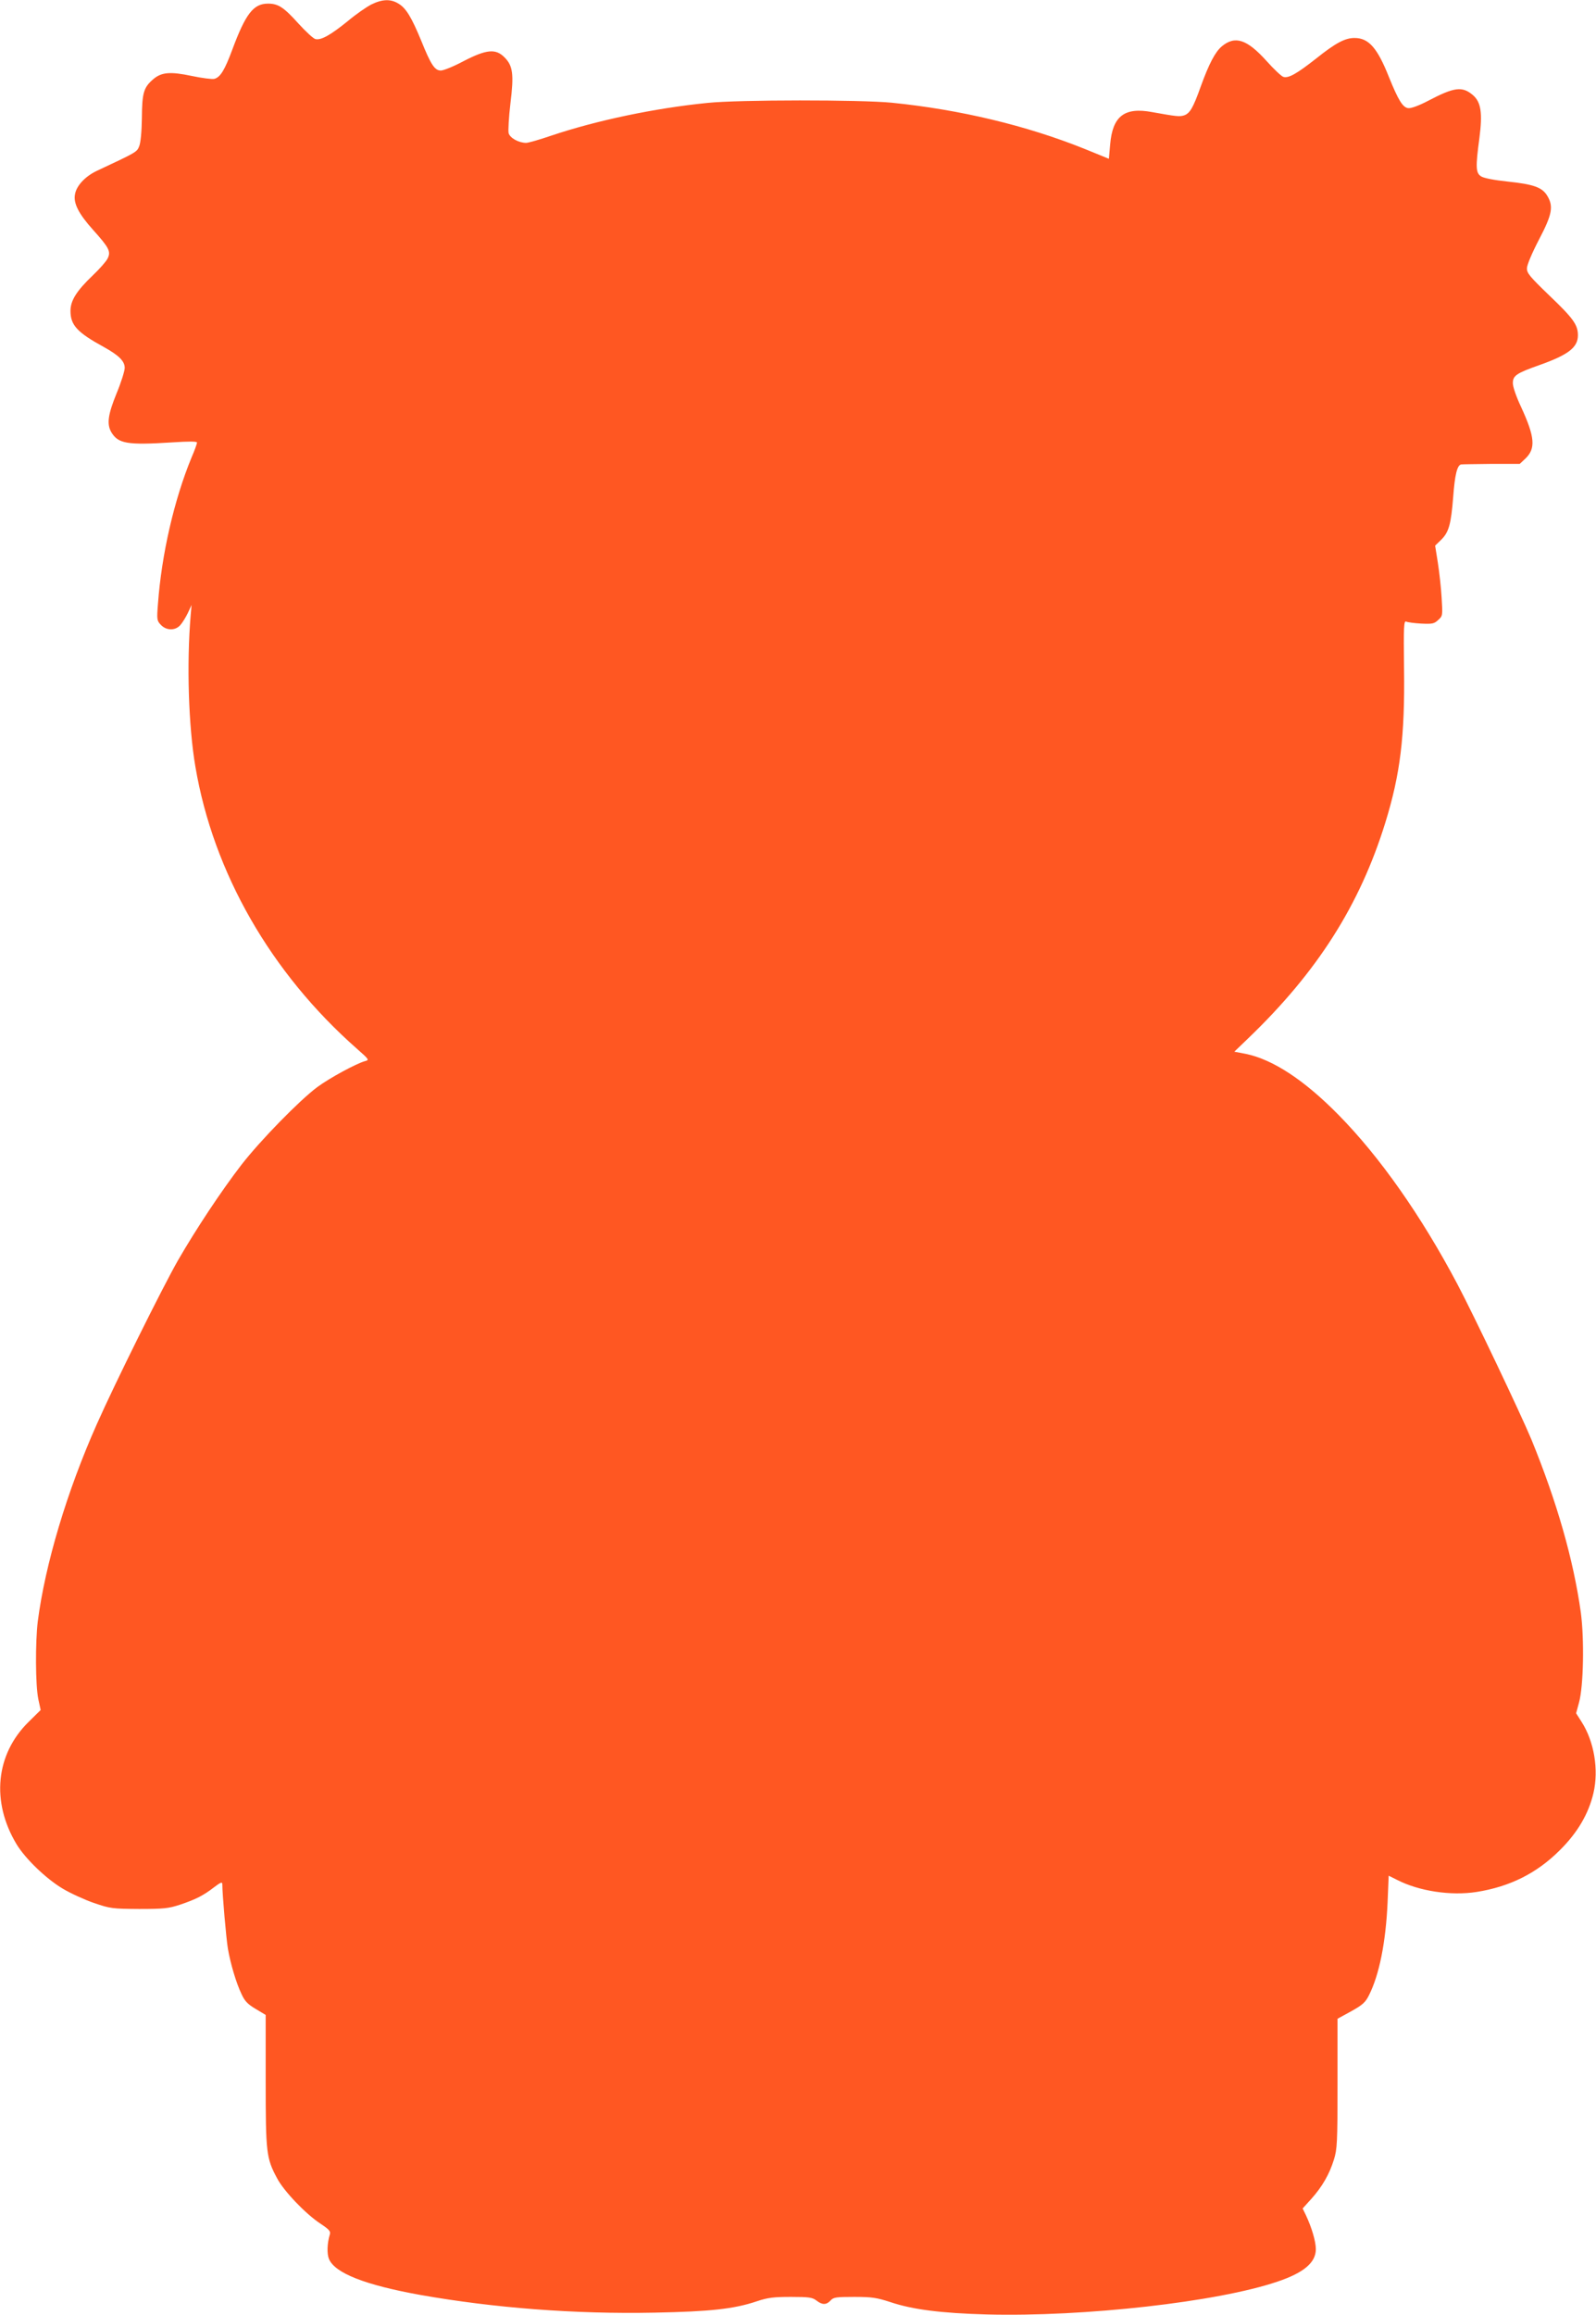 <?xml version="1.0" standalone="no"?>
<!DOCTYPE svg PUBLIC "-//W3C//DTD SVG 20010904//EN"
 "http://www.w3.org/TR/2001/REC-SVG-20010904/DTD/svg10.dtd">
<svg version="1.0" xmlns="http://www.w3.org/2000/svg"
 width="883pt" height="1280pt" viewBox="0 0 883 1280"
 preserveAspectRatio="xMidYMid meet">
<g transform="translate(0,1280) scale(0.1,-0.1)"
fill="#ff5722" stroke="none">
<path d="M2054 12775 c-27 -14 -85 -54 -129 -91 -95 -77 -149 -108 -180 -100
-12 3 -54 42 -94 86 -81 90 -112 110 -168 110 -81 0 -124 -56 -198 -255 -42
-113 -66 -152 -99 -161 -12 -3 -68 4 -125 16 -118 25 -167 21 -212 -17 -54
-46 -63 -75 -64 -215 -1 -77 -7 -138 -15 -157 -13 -32 -13 -32 -237 -137 -62
-30 -110 -81 -118 -128 -10 -49 20 -108 99 -196 90 -100 101 -121 81 -160 -8
-16 -45 -58 -81 -92 -91 -87 -124 -140 -124 -197 0 -79 37 -119 185 -200 83
-46 115 -78 115 -115 0 -17 -20 -81 -45 -141 -48 -118 -55 -170 -29 -215 38
-63 87 -72 337 -56 92 6 137 6 137 -1 0 -6 -13 -43 -30 -82 -97 -235 -166
-537 -186 -809 -7 -88 -6 -94 16 -117 30 -32 79 -33 107 -2 11 12 30 42 42 67
l21 45 -5 -55 c-23 -273 -12 -617 26 -839 99 -585 417 -1140 894 -1560 67 -59
69 -62 45 -68 -48 -13 -196 -93 -265 -144 -99 -74 -314 -294 -419 -429 -111
-144 -251 -355 -352 -530 -84 -147 -349 -680 -449 -906 -165 -371 -285 -773
-326 -1089 -14 -117 -13 -353 3 -430 l13 -60 -66 -65 c-183 -179 -209 -441
-68 -676 48 -80 163 -191 255 -246 43 -26 122 -62 174 -80 91 -31 101 -32 250
-33 136 0 163 3 224 23 87 29 131 51 189 96 38 29 47 32 47 18 0 -56 22 -306
31 -357 14 -82 46 -190 75 -250 18 -40 35 -57 79 -83 l55 -33 0 -362 c0 -401
3 -429 63 -541 38 -72 159 -198 240 -251 48 -32 57 -42 52 -59 -15 -49 -17
-107 -5 -136 32 -78 199 -144 505 -199 407 -72 857 -107 1298 -98 305 6 438
20 565 63 60 20 92 24 188 24 101 0 119 -3 141 -20 32 -25 55 -25 78 0 16 18
31 20 131 20 98 0 124 -4 201 -29 122 -41 280 -61 533 -68 537 -14 1279 69
1609 182 145 49 211 105 211 179 0 43 -23 120 -55 188 l-18 37 48 53 c60 67
100 136 125 217 18 58 20 92 20 421 l0 358 75 41 c63 35 79 49 99 89 57 113
93 292 103 514 l6 147 46 -23 c123 -63 298 -89 440 -67 184 29 333 103 461
231 98 97 159 201 186 316 30 129 4 285 -66 394 l-30 47 16 59 c25 90 30 349
10 499 -41 292 -132 610 -273 955 -60 144 -318 686 -410 860 -200 378 -430
705 -658 936 -190 193 -363 306 -513 337 l-63 12 78 75 c381 366 616 735 757
1190 83 268 109 477 104 853 -3 235 -1 266 12 260 8 -4 46 -9 83 -11 61 -3 72
-1 94 20 25 22 25 25 19 123 -3 55 -13 142 -21 194 l-15 94 33 32 c43 42 55
86 67 238 9 122 22 175 44 179 6 1 82 2 168 3 l156 0 31 29 c59 56 53 120 -24
287 -26 55 -45 110 -45 130 0 42 19 55 146 100 161 57 214 98 214 165 0 58
-26 94 -157 219 -110 106 -126 125 -125 152 0 18 29 86 66 157 74 141 82 185
46 244 -28 46 -75 63 -218 78 -76 8 -133 19 -148 29 -29 19 -31 49 -9 212 18
139 9 199 -37 238 -58 49 -103 43 -244 -31 -53 -28 -97 -44 -113 -42 -30 4
-54 42 -107 173 -64 161 -112 215 -190 215 -52 0 -104 -27 -214 -115 -107 -84
-152 -109 -180 -100 -10 3 -52 42 -92 87 -109 121 -175 143 -249 81 -36 -31
-70 -95 -116 -222 -42 -118 -60 -148 -92 -159 -26 -8 -42 -6 -176 18 -154 29
-220 -22 -233 -180 l-7 -78 -135 55 c-321 129 -689 217 -1066 255 -174 17
-845 17 -1019 -1 -292 -29 -615 -97 -865 -181 -64 -22 -127 -40 -139 -40 -41
0 -90 27 -97 54 -3 14 1 88 10 164 20 162 14 209 -34 256 -48 48 -99 43 -225
-22 -54 -29 -111 -52 -126 -52 -34 0 -55 32 -109 166 -53 128 -83 178 -124
203 -44 28 -91 26 -152 -4z"/>
</g>
</svg>
